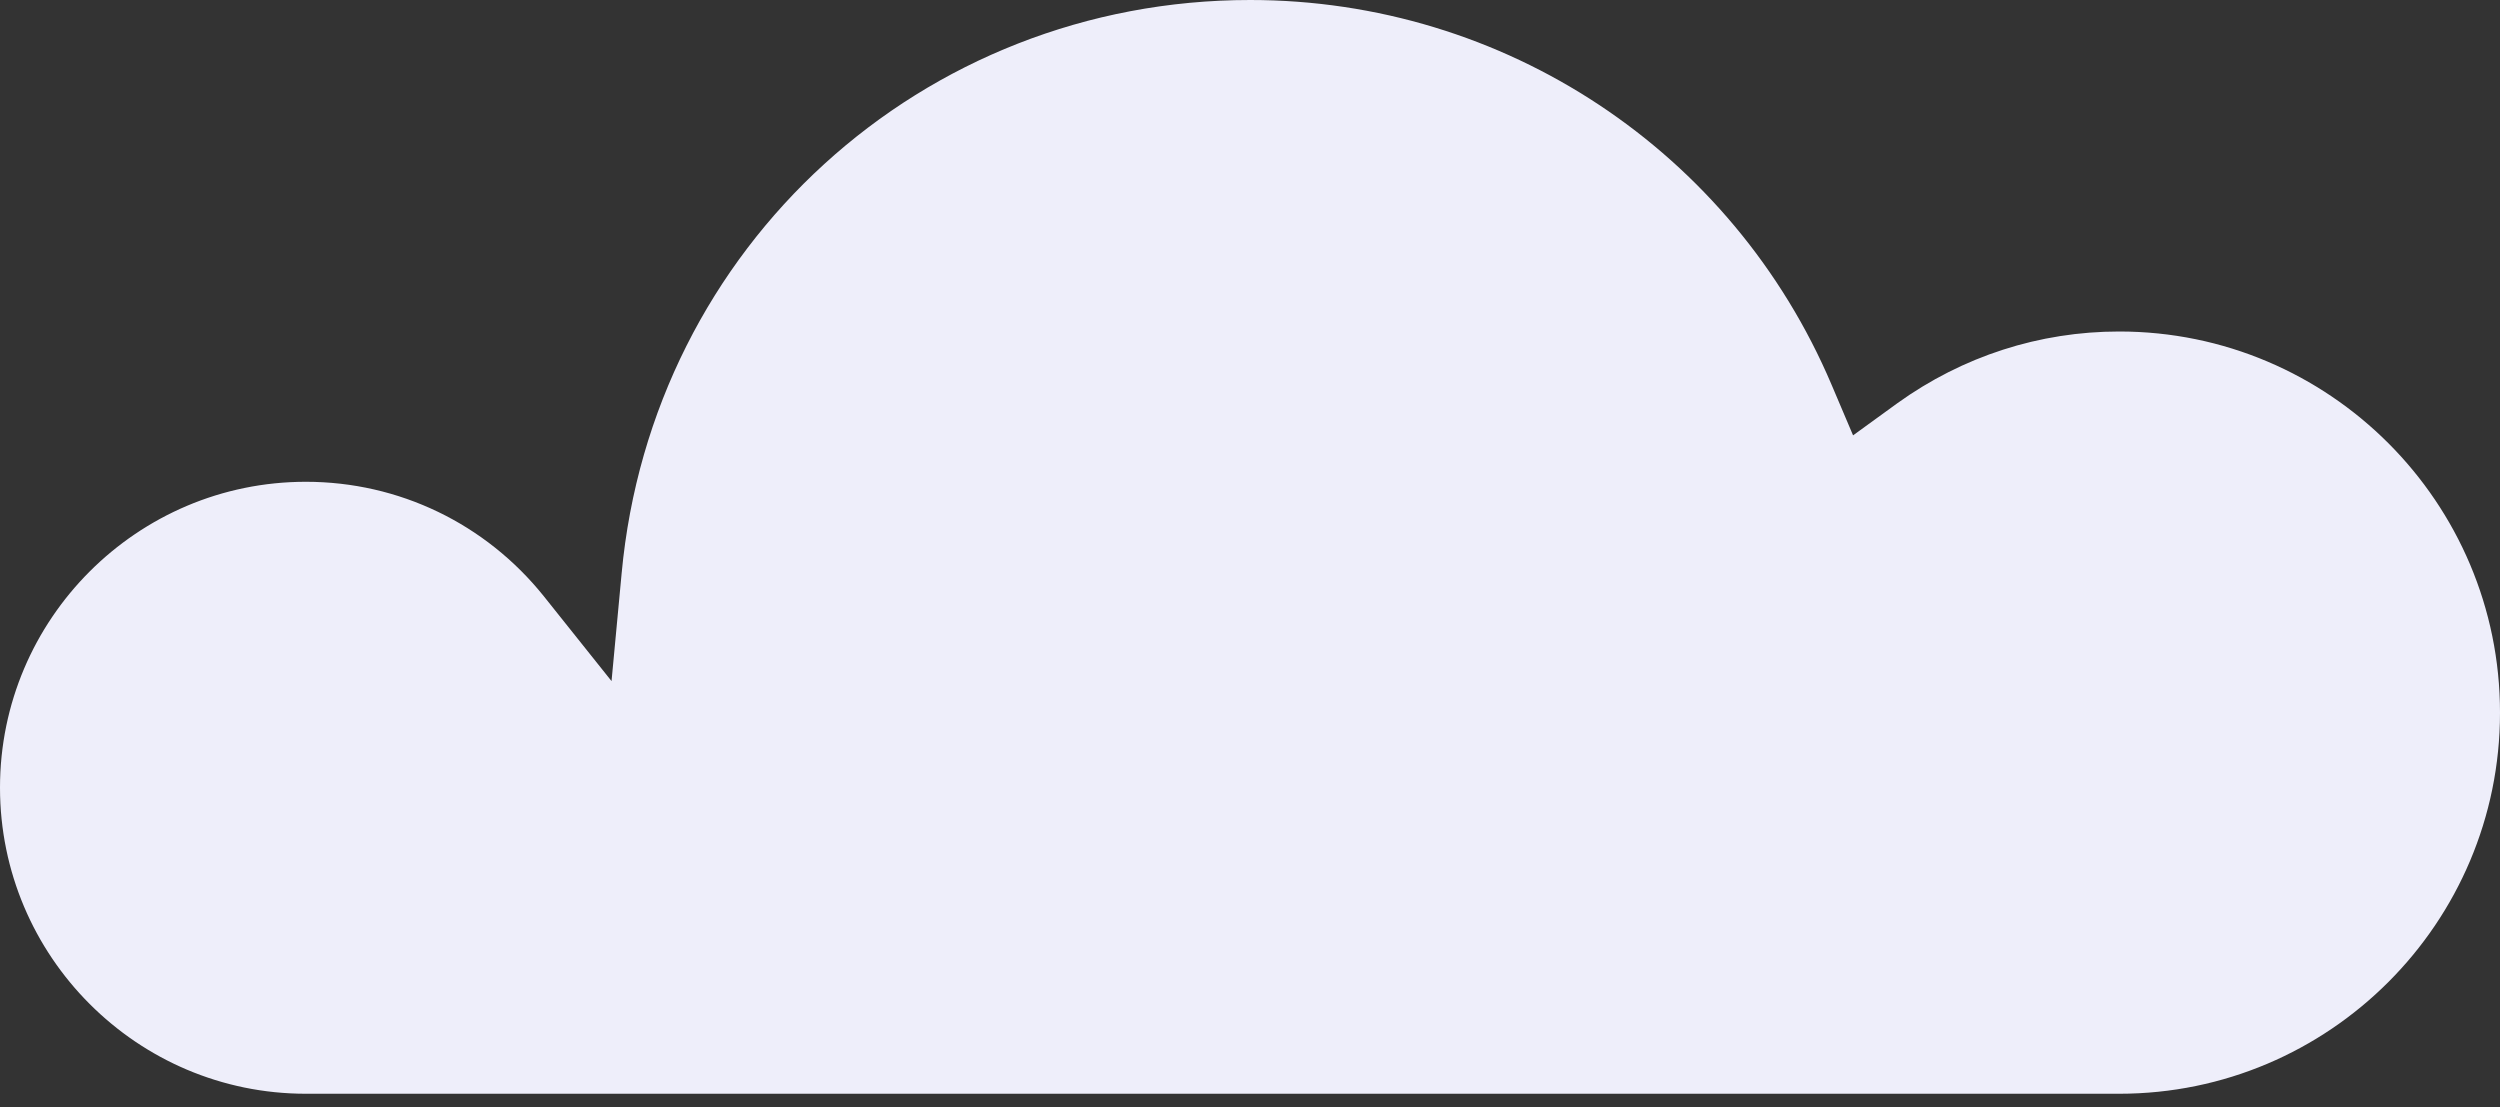 <svg width="70" height="31" viewBox="0 0 70 31" fill="none" xmlns="http://www.w3.org/2000/svg">
<rect x="0" y="0" width="70" height="31" fill="#333333" stroke="none"/>
<path fill-rule="evenodd" clip-rule="evenodd" d="M8.564 30.625C3.841 30.625 0 26.78 0 22.054C0 17.334 3.841 13.49 8.564 13.49C11.165 13.49 13.597 14.659 15.231 16.7L17.123 19.071L17.406 16.052C18.254 6.897 25.822 0 35.006 0C42.115 0 48.508 4.229 51.288 10.782L51.886 12.19L53.129 11.288C54.954 9.976 57.104 9.282 59.338 9.282C65.219 9.282 70 14.065 70 19.956C70 25.841 65.219 30.625 59.338 30.625H8.564Z" fill="#EEEEFA"/>
</svg>
